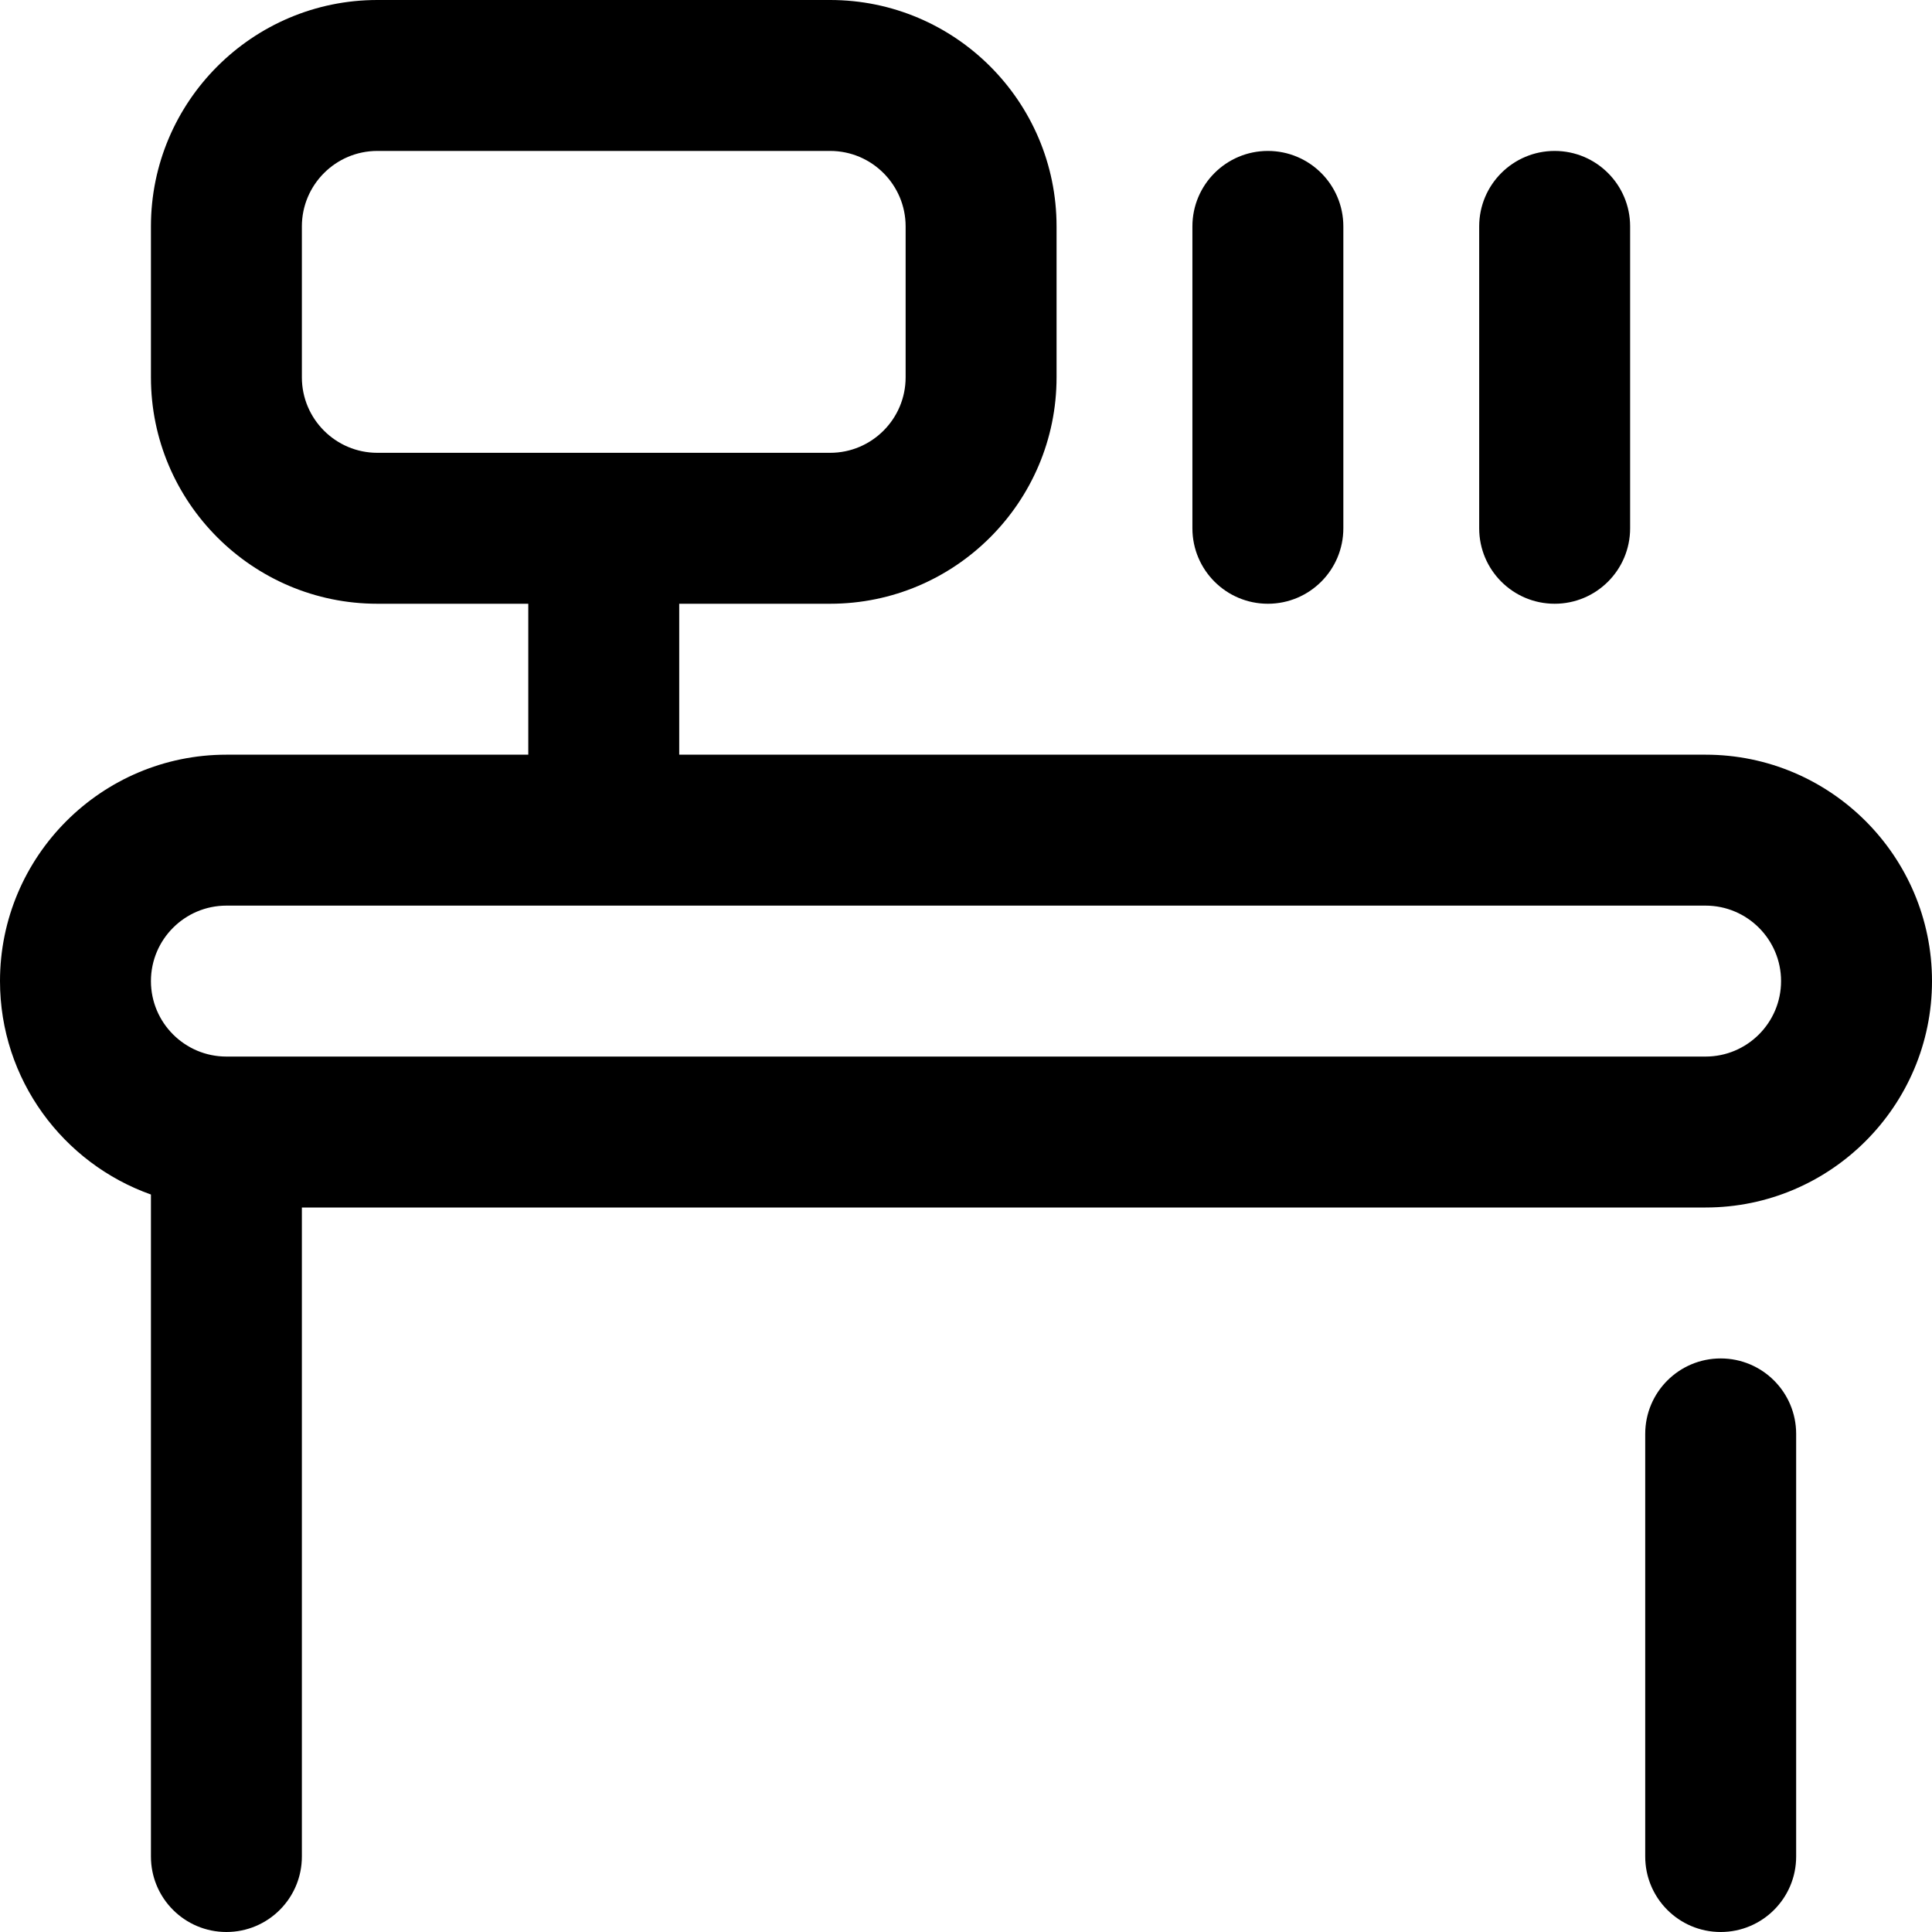 <svg id="Capa_1" enable-background="new 0 0 512 512" height="512" viewBox="0 0 512 512" width="512" xmlns="http://www.w3.org/2000/svg"><g><g><path d="m452 200h-272v-40h40c33.084 0 60-26.916 60-60v-40c0-33.084-26.916-60-60-60h-120c-33.084 0-60 26.916-60 60v40c0 33.084 26.916 60 60 60h40v40h-80c-33.084 0-60 26.916-60 60 0 26.073 16.722 48.303 40 56.56v175.44c0 11.046 8.954 20 20 20s20-8.954 20-20v-172h372c33.084 0 60-26.916 60-60s-26.916-60-60-60zm-372-100v-40c0-11.028 8.972-20 20-20h120c11.028 0 20 8.972 20 20v40c0 11.028-8.972 20-20 20h-120c-11.028 0-20-8.972-20-20zm372 180h-392c-11.028 0-20-8.972-20-20s8.972-20 20-20h392c11.028 0 20 8.972 20 20s-8.972 20-20 20z"/><path d="m476 492v-112c0-11.046-8.954-20-20-20s-20 8.954-20 20v112c0 11.046 8.954 20 20 20s20-8.954 20-20z"/></g><g><g><path d="m336 160c-11.046 0-20-8.954-20-20v-80c0-11.046 8.954-20 20-20s20 8.954 20 20v80c0 11.046-8.954 20-20 20z"/></g><g><path d="m412 160c-11.046 0-20-8.954-20-20v-80c0-11.046 8.954-20 20-20s20 8.954 20 20v80c0 11.046-8.954 20-20 20z"/></g></g></g></svg>